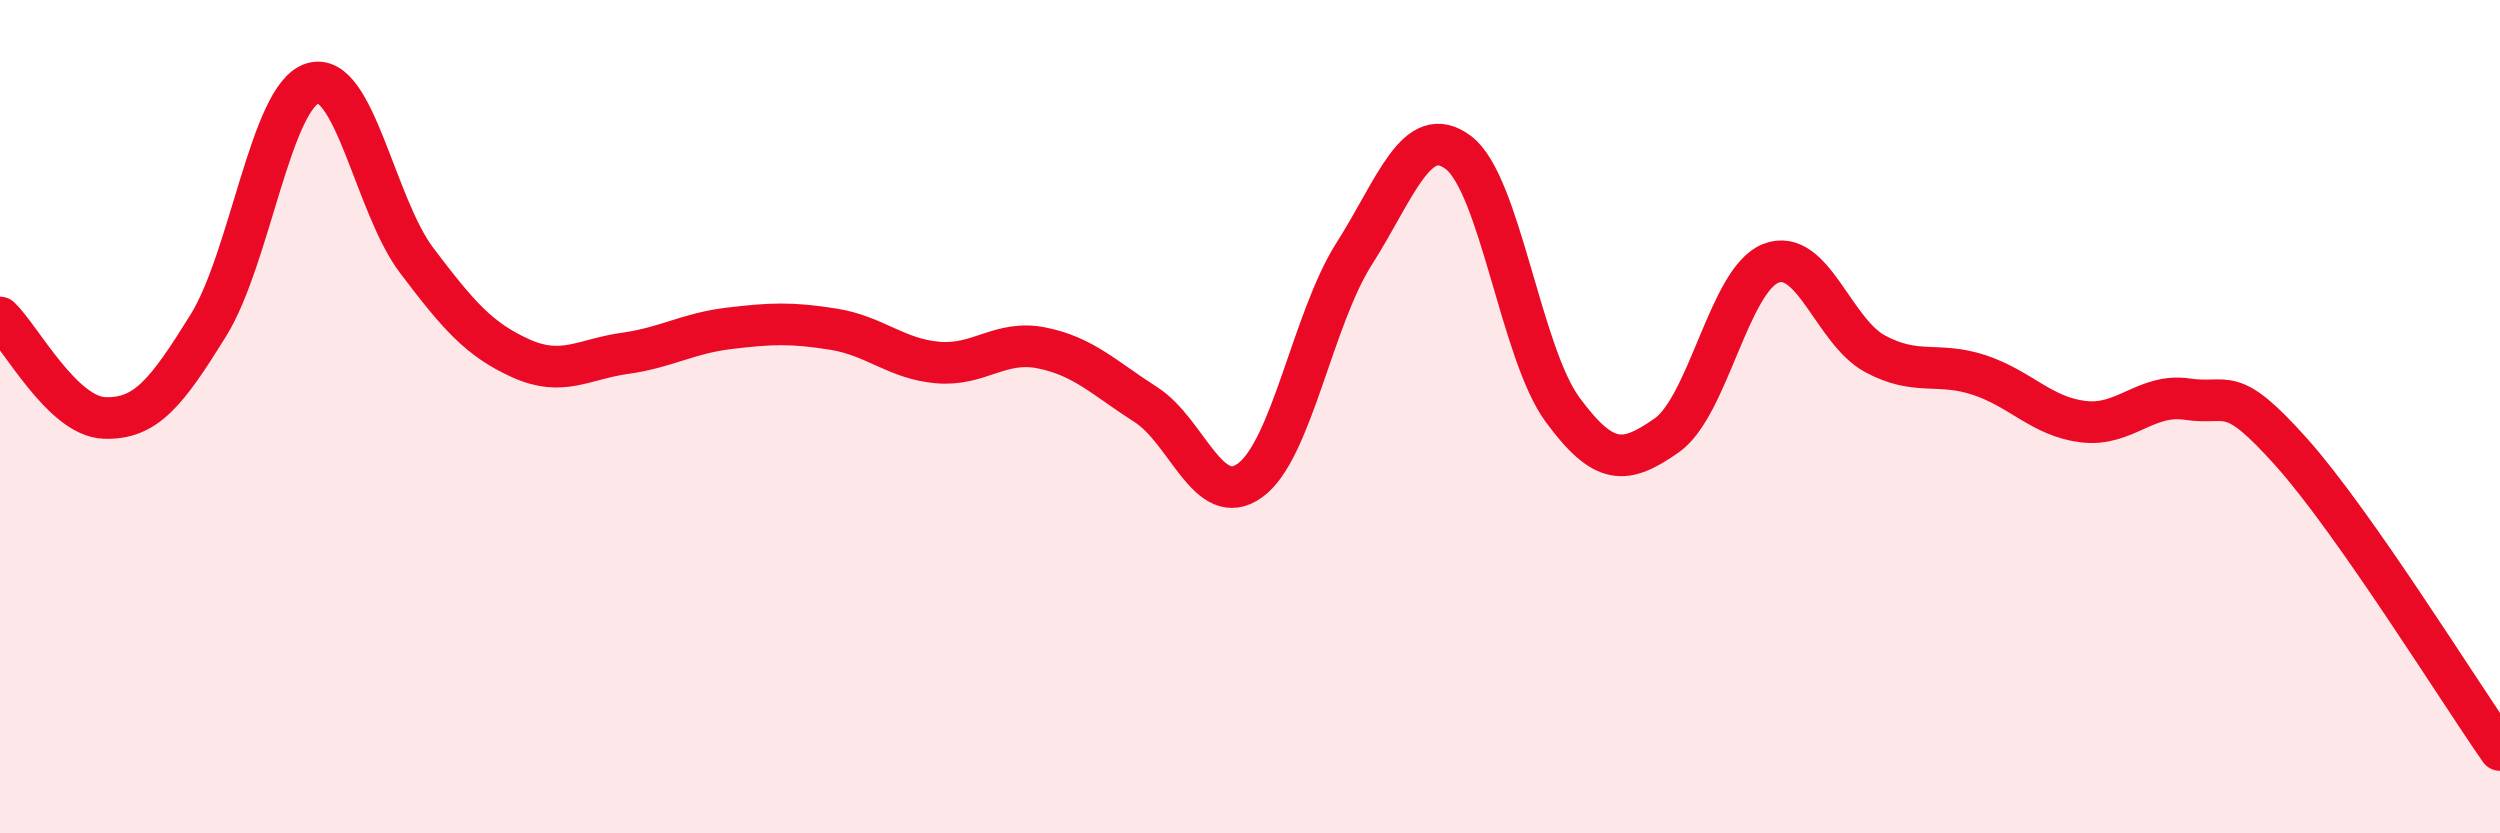
    <svg width="60" height="20" viewBox="0 0 60 20" xmlns="http://www.w3.org/2000/svg">
      <path
        d="M 0,7.62 C 0.5,8.1 1.5,9.99 2.5,10.03 C 3.5,10.07 4,9.42 5,7.81 C 6,6.2 6.5,2.31 7.5,2 C 8.5,1.69 9,4.93 10,6.25 C 11,7.57 11.5,8.15 12.5,8.6 C 13.5,9.05 14,8.62 15,8.48 C 16,8.34 16.5,8 17.5,7.88 C 18.5,7.76 19,7.74 20,7.9 C 21,8.06 21.5,8.61 22.5,8.7 C 23.5,8.79 24,8.15 25,8.35 C 26,8.55 26.5,9.07 27.5,9.71 C 28.5,10.35 29,12.25 30,11.53 C 31,10.81 31.5,7.66 32.5,6.09 C 33.5,4.52 34,2.91 35,3.66 C 36,4.41 36.5,8.47 37.5,9.83 C 38.5,11.19 39,11.15 40,10.45 C 41,9.75 41.5,6.71 42.5,6.32 C 43.5,5.93 44,7.95 45,8.49 C 46,9.03 46.5,8.67 47.5,9 C 48.5,9.33 49,10 50,10.12 C 51,10.24 51.5,9.43 52.5,9.58 C 53.5,9.73 53.5,9.18 55,10.86 C 56.5,12.54 59,16.57 60,18L60 20L0 20Z"
        fill="#EB0A25"
        opacity="0.1"
        stroke-linecap="round"
        stroke-linejoin="round"
      />
      <path
        d="M 0,7.62 C 0.5,8.1 1.5,9.99 2.5,10.03 C 3.5,10.07 4,9.42 5,7.81 C 6,6.2 6.5,2.31 7.5,2 C 8.5,1.69 9,4.93 10,6.25 C 11,7.57 11.5,8.15 12.5,8.6 C 13.5,9.05 14,8.62 15,8.48 C 16,8.34 16.5,8 17.5,7.88 C 18.5,7.76 19,7.74 20,7.9 C 21,8.06 21.5,8.61 22.5,8.7 C 23.5,8.79 24,8.15 25,8.35 C 26,8.55 26.5,9.07 27.5,9.71 C 28.5,10.35 29,12.25 30,11.53 C 31,10.81 31.5,7.66 32.5,6.09 C 33.5,4.52 34,2.91 35,3.66 C 36,4.41 36.5,8.47 37.5,9.83 C 38.5,11.19 39,11.15 40,10.45 C 41,9.75 41.5,6.71 42.5,6.32 C 43.5,5.93 44,7.95 45,8.49 C 46,9.03 46.5,8.67 47.5,9 C 48.5,9.33 49,10 50,10.12 C 51,10.24 51.5,9.43 52.5,9.58 C 53.5,9.73 53.5,9.18 55,10.86 C 56.5,12.54 59,16.57 60,18"
        stroke="#EB0A25"
        stroke-width="1"
        fill="none"
        stroke-linecap="round"
        stroke-linejoin="round"
      />
    </svg>
  